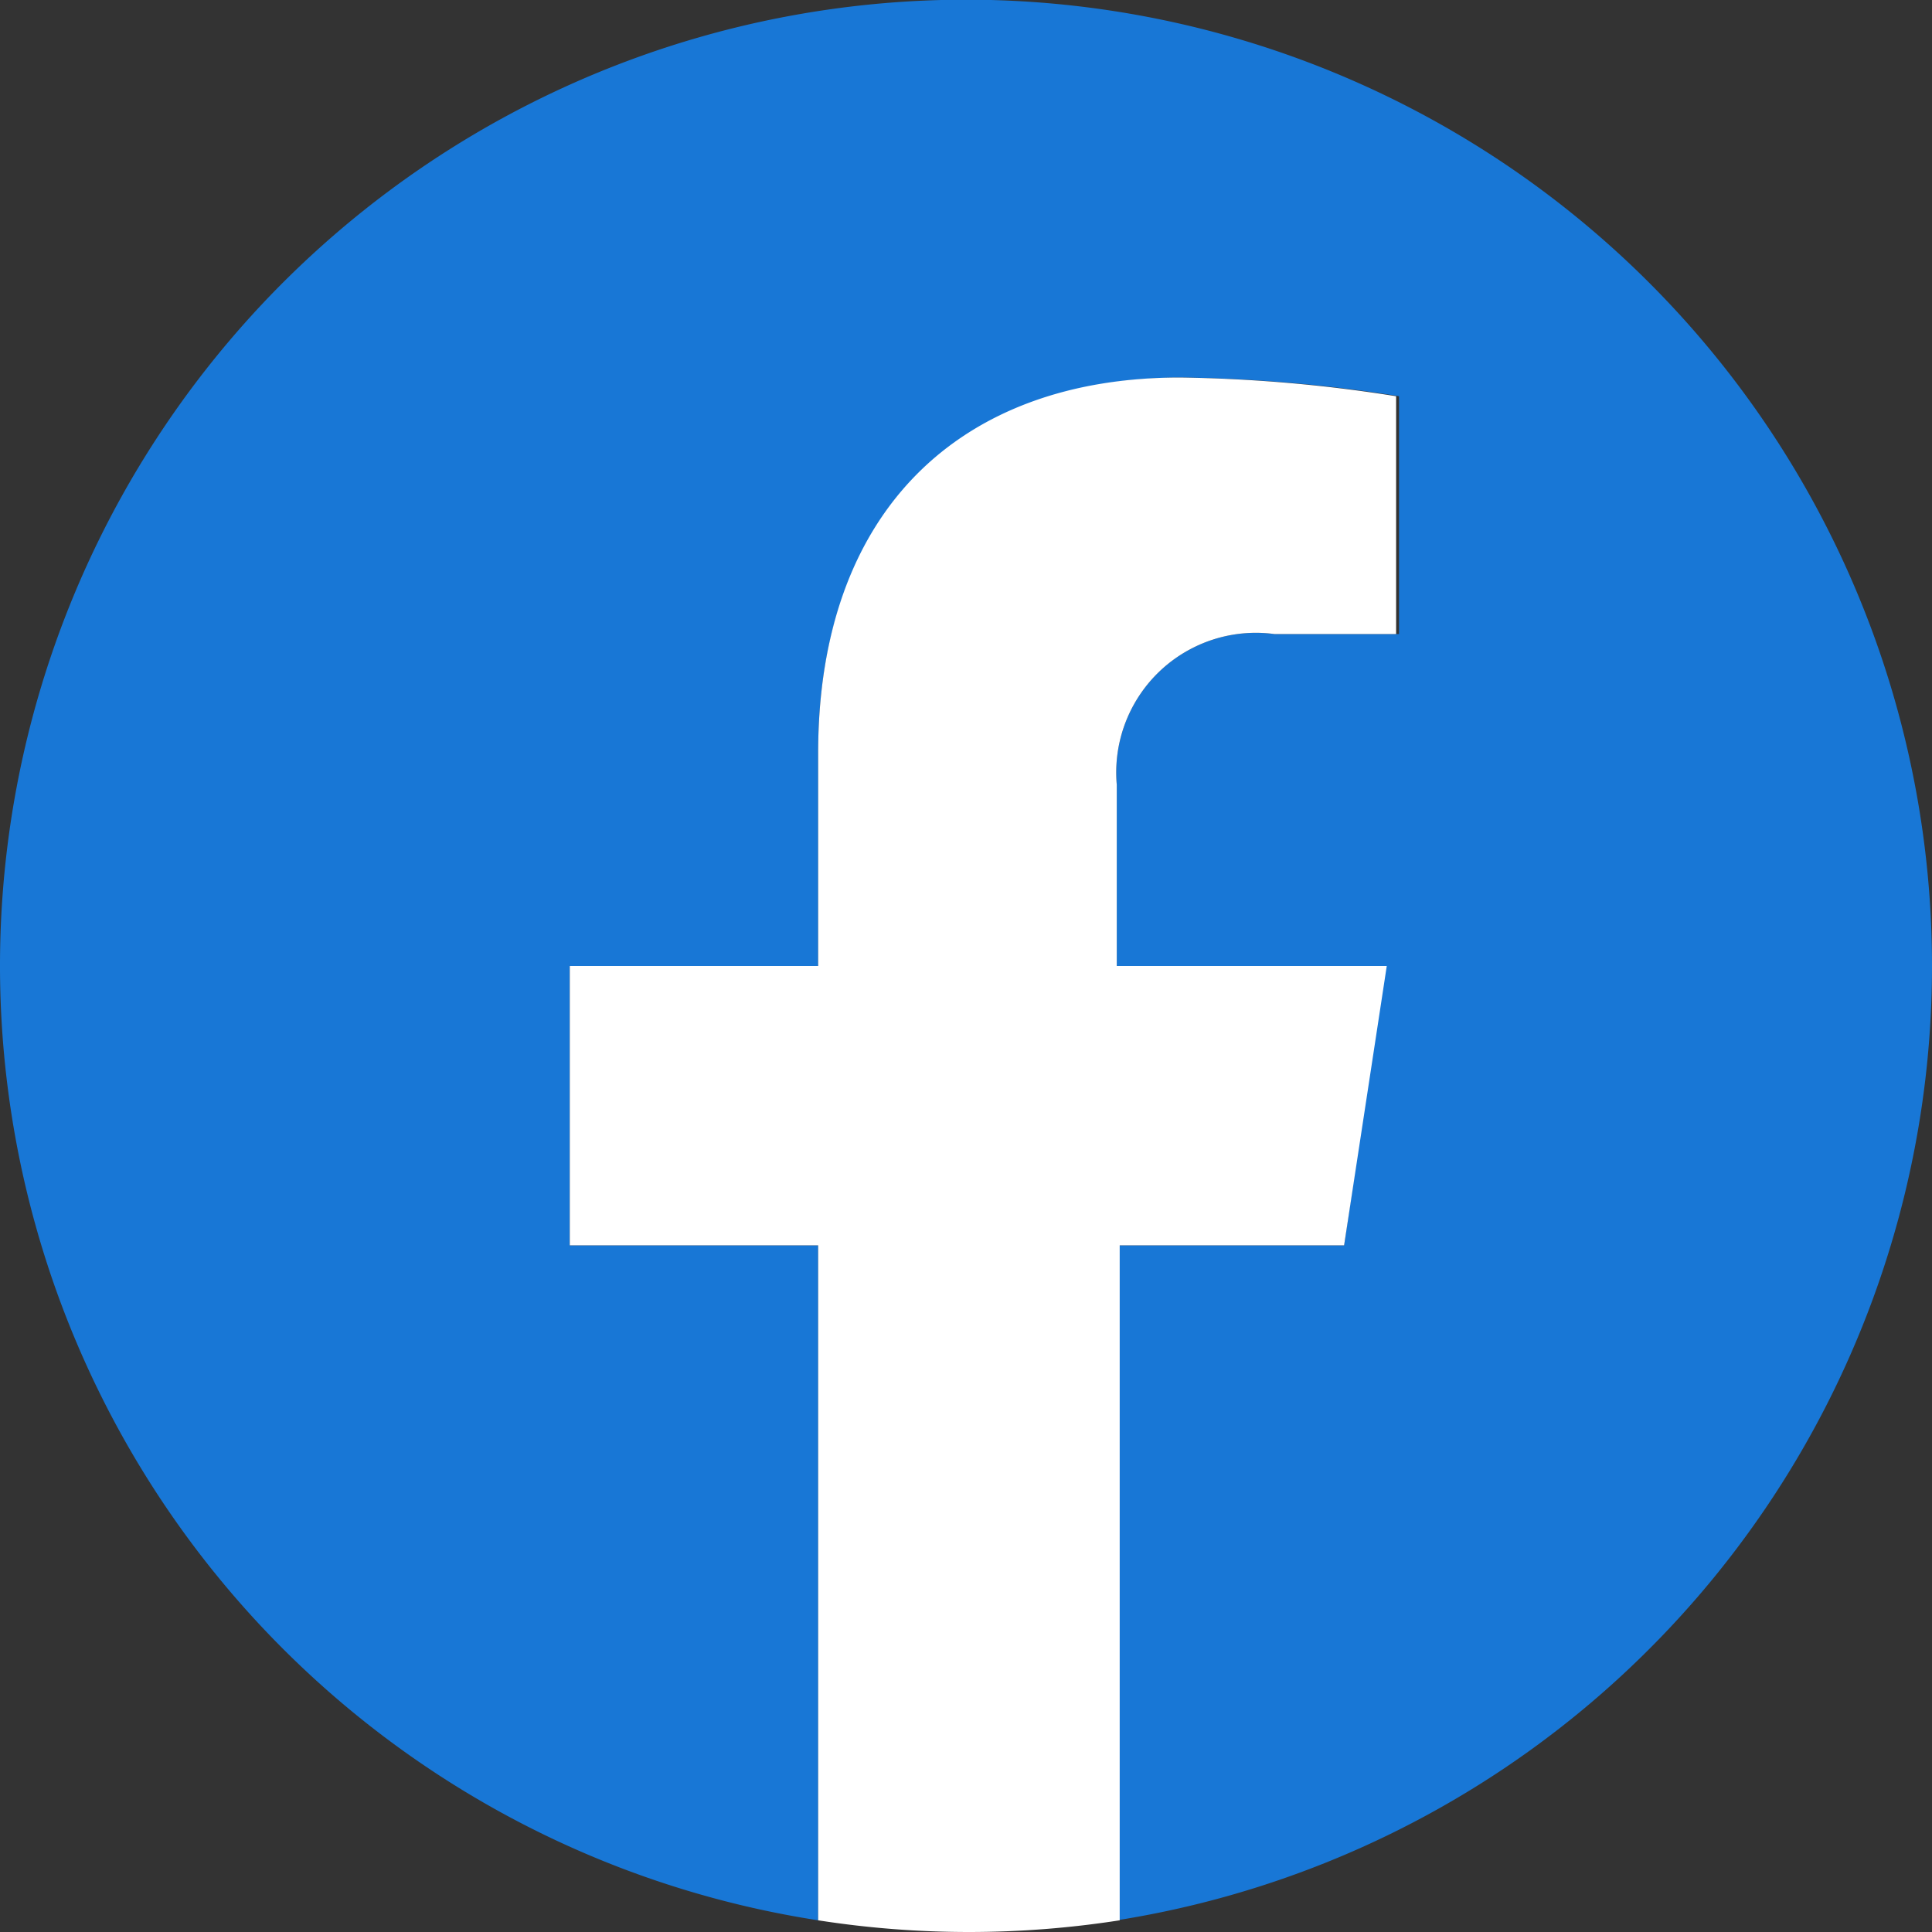 <svg height="33.06" viewBox="0 0 33.06 33.06" width="33.06" xmlns="http://www.w3.org/2000/svg"><rect x="0" y="0" width="33.06" height="33.06" fill="#333333" stroke="none"/><path d="m33.06 16.53a16.53 16.53 0 1 0 -19.06 16.33v-11.55h-4.25v-4.78h4.25v-3.64c0-4.14 2.47-6.43 6.24-6.43a25.61 25.61 0 0 1 3.7.32v4.07h-2.13a2.39 2.39 0 0 0 -2.7 2.58v3.1h4.59l-.7 4.78h-3.89v11.55a16.53 16.53 0 0 0 13.95-16.33z" fill="#1877d6"/><path d="m23 21.31.73-4.78h-4.62v-3.1a2.39 2.39 0 0 1 2.7-2.58h2.08v-4.07a25.61 25.61 0 0 0 -3.7-.32c-3.77 0-6.19 2.29-6.19 6.43v3.64h-4.25v4.78h4.25v11.55a16.74 16.74 0 0 0 5.16 0v-11.55z" fill="#fff"/></svg>